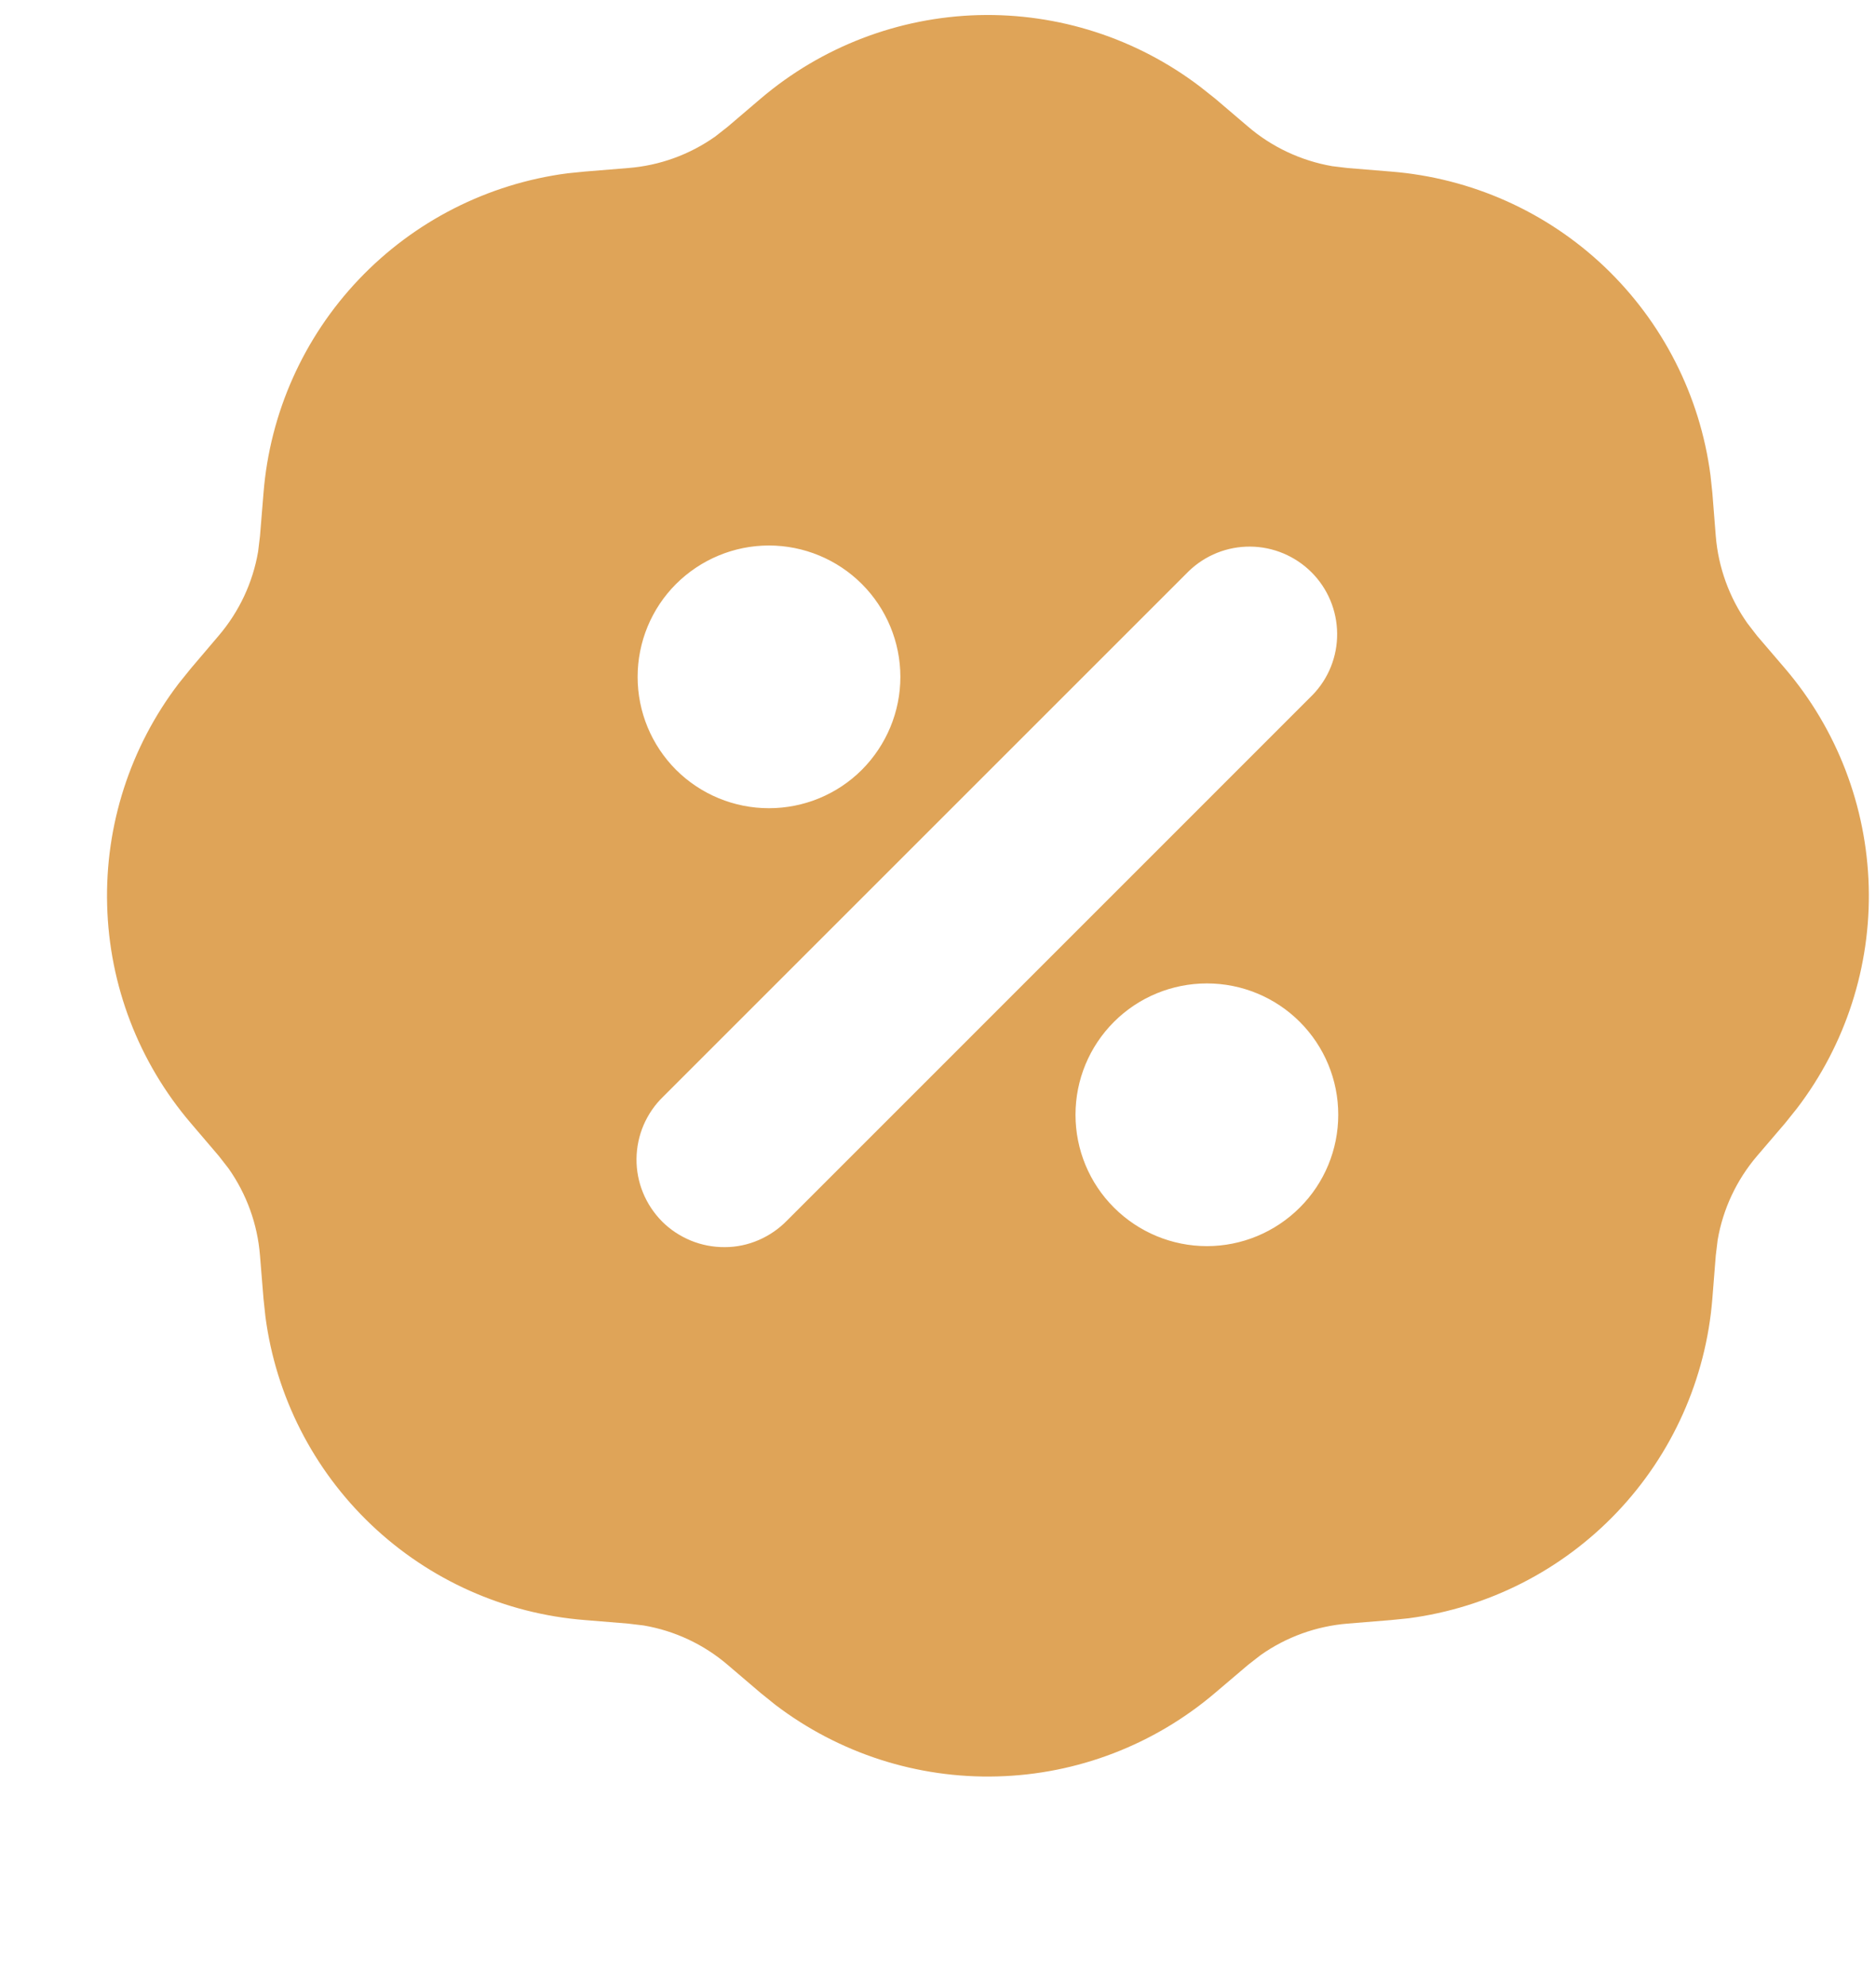 <?xml version="1.0" encoding="UTF-8"?> <svg xmlns="http://www.w3.org/2000/svg" width="17" height="18" viewBox="0 0 17 18" fill="none"><path fill-rule="evenodd" clip-rule="evenodd" d="M6.893 0.894C7.445 0.424 8.141 0.157 8.866 0.137C9.591 0.118 10.3 0.347 10.877 0.787L11.012 0.894L11.31 1.148C11.527 1.334 11.791 1.457 12.072 1.506L12.213 1.523L12.605 1.555C13.33 1.613 14.013 1.917 14.54 2.418C15.066 2.919 15.406 3.586 15.5 4.307L15.517 4.466L15.548 4.858C15.571 5.142 15.67 5.415 15.834 5.648L15.921 5.761L16.177 6.06C16.647 6.611 16.914 7.308 16.934 8.033C16.954 8.757 16.725 9.467 16.285 10.044L16.177 10.179L15.922 10.477C15.737 10.694 15.613 10.957 15.565 11.239L15.548 11.38L15.517 11.771C15.459 12.496 15.154 13.179 14.653 13.706C14.152 14.233 13.485 14.572 12.764 14.667L12.605 14.683L12.213 14.715C11.929 14.738 11.656 14.836 11.423 15.001L11.31 15.089L11.011 15.343C10.459 15.813 9.763 16.081 9.038 16.1C8.313 16.12 7.604 15.891 7.027 15.452L6.893 15.344L6.594 15.089C6.377 14.903 6.114 14.78 5.833 14.732L5.691 14.715L5.3 14.683C4.575 14.626 3.892 14.321 3.365 13.82C2.838 13.319 2.499 12.652 2.405 11.931L2.388 11.772L2.356 11.38C2.334 11.096 2.235 10.823 2.071 10.59L1.983 10.477L1.728 10.178C1.257 9.626 0.99 8.93 0.971 8.205C0.951 7.48 1.18 6.77 1.62 6.194L1.728 6.06L1.982 5.761C2.167 5.544 2.291 5.281 2.339 4.999L2.356 4.858L2.388 4.467C2.446 3.742 2.751 3.059 3.252 2.532C3.753 2.005 4.419 1.666 5.14 1.571L5.299 1.555L5.691 1.523C5.976 1.501 6.249 1.402 6.482 1.237L6.594 1.149L6.893 0.894ZM10.937 8.913C10.621 8.913 10.318 9.038 10.095 9.261C9.871 9.485 9.746 9.787 9.746 10.103C9.746 10.419 9.871 10.722 10.095 10.945C10.318 11.168 10.621 11.294 10.937 11.294C11.252 11.294 11.555 11.168 11.778 10.945C12.002 10.722 12.127 10.419 12.127 10.103C12.127 9.787 12.002 9.485 11.778 9.261C11.555 9.038 11.252 8.913 10.937 8.913ZM10.772 5.177L6.01 9.939C5.934 10.012 5.874 10.1 5.832 10.197C5.791 10.293 5.769 10.398 5.768 10.503C5.767 10.608 5.787 10.713 5.827 10.81C5.867 10.908 5.926 10.996 6 11.071C6.075 11.146 6.164 11.204 6.261 11.244C6.359 11.284 6.463 11.304 6.569 11.303C6.674 11.303 6.778 11.281 6.875 11.239C6.972 11.197 7.059 11.137 7.133 11.061L11.894 6.299C12.039 6.15 12.119 5.949 12.117 5.741C12.115 5.533 12.032 5.334 11.885 5.187C11.738 5.04 11.539 4.956 11.331 4.954C11.122 4.952 10.922 5.032 10.772 5.177ZM6.968 4.944C6.652 4.944 6.35 5.07 6.126 5.293C5.903 5.516 5.778 5.819 5.778 6.135C5.778 6.451 5.903 6.753 6.126 6.977C6.35 7.2 6.652 7.325 6.968 7.325C7.284 7.325 7.587 7.2 7.81 6.977C8.033 6.753 8.159 6.451 8.159 6.135C8.159 5.819 8.033 5.516 7.81 5.293C7.587 5.07 7.284 4.944 6.968 4.944Z" fill="#DFA458"></path></svg> 